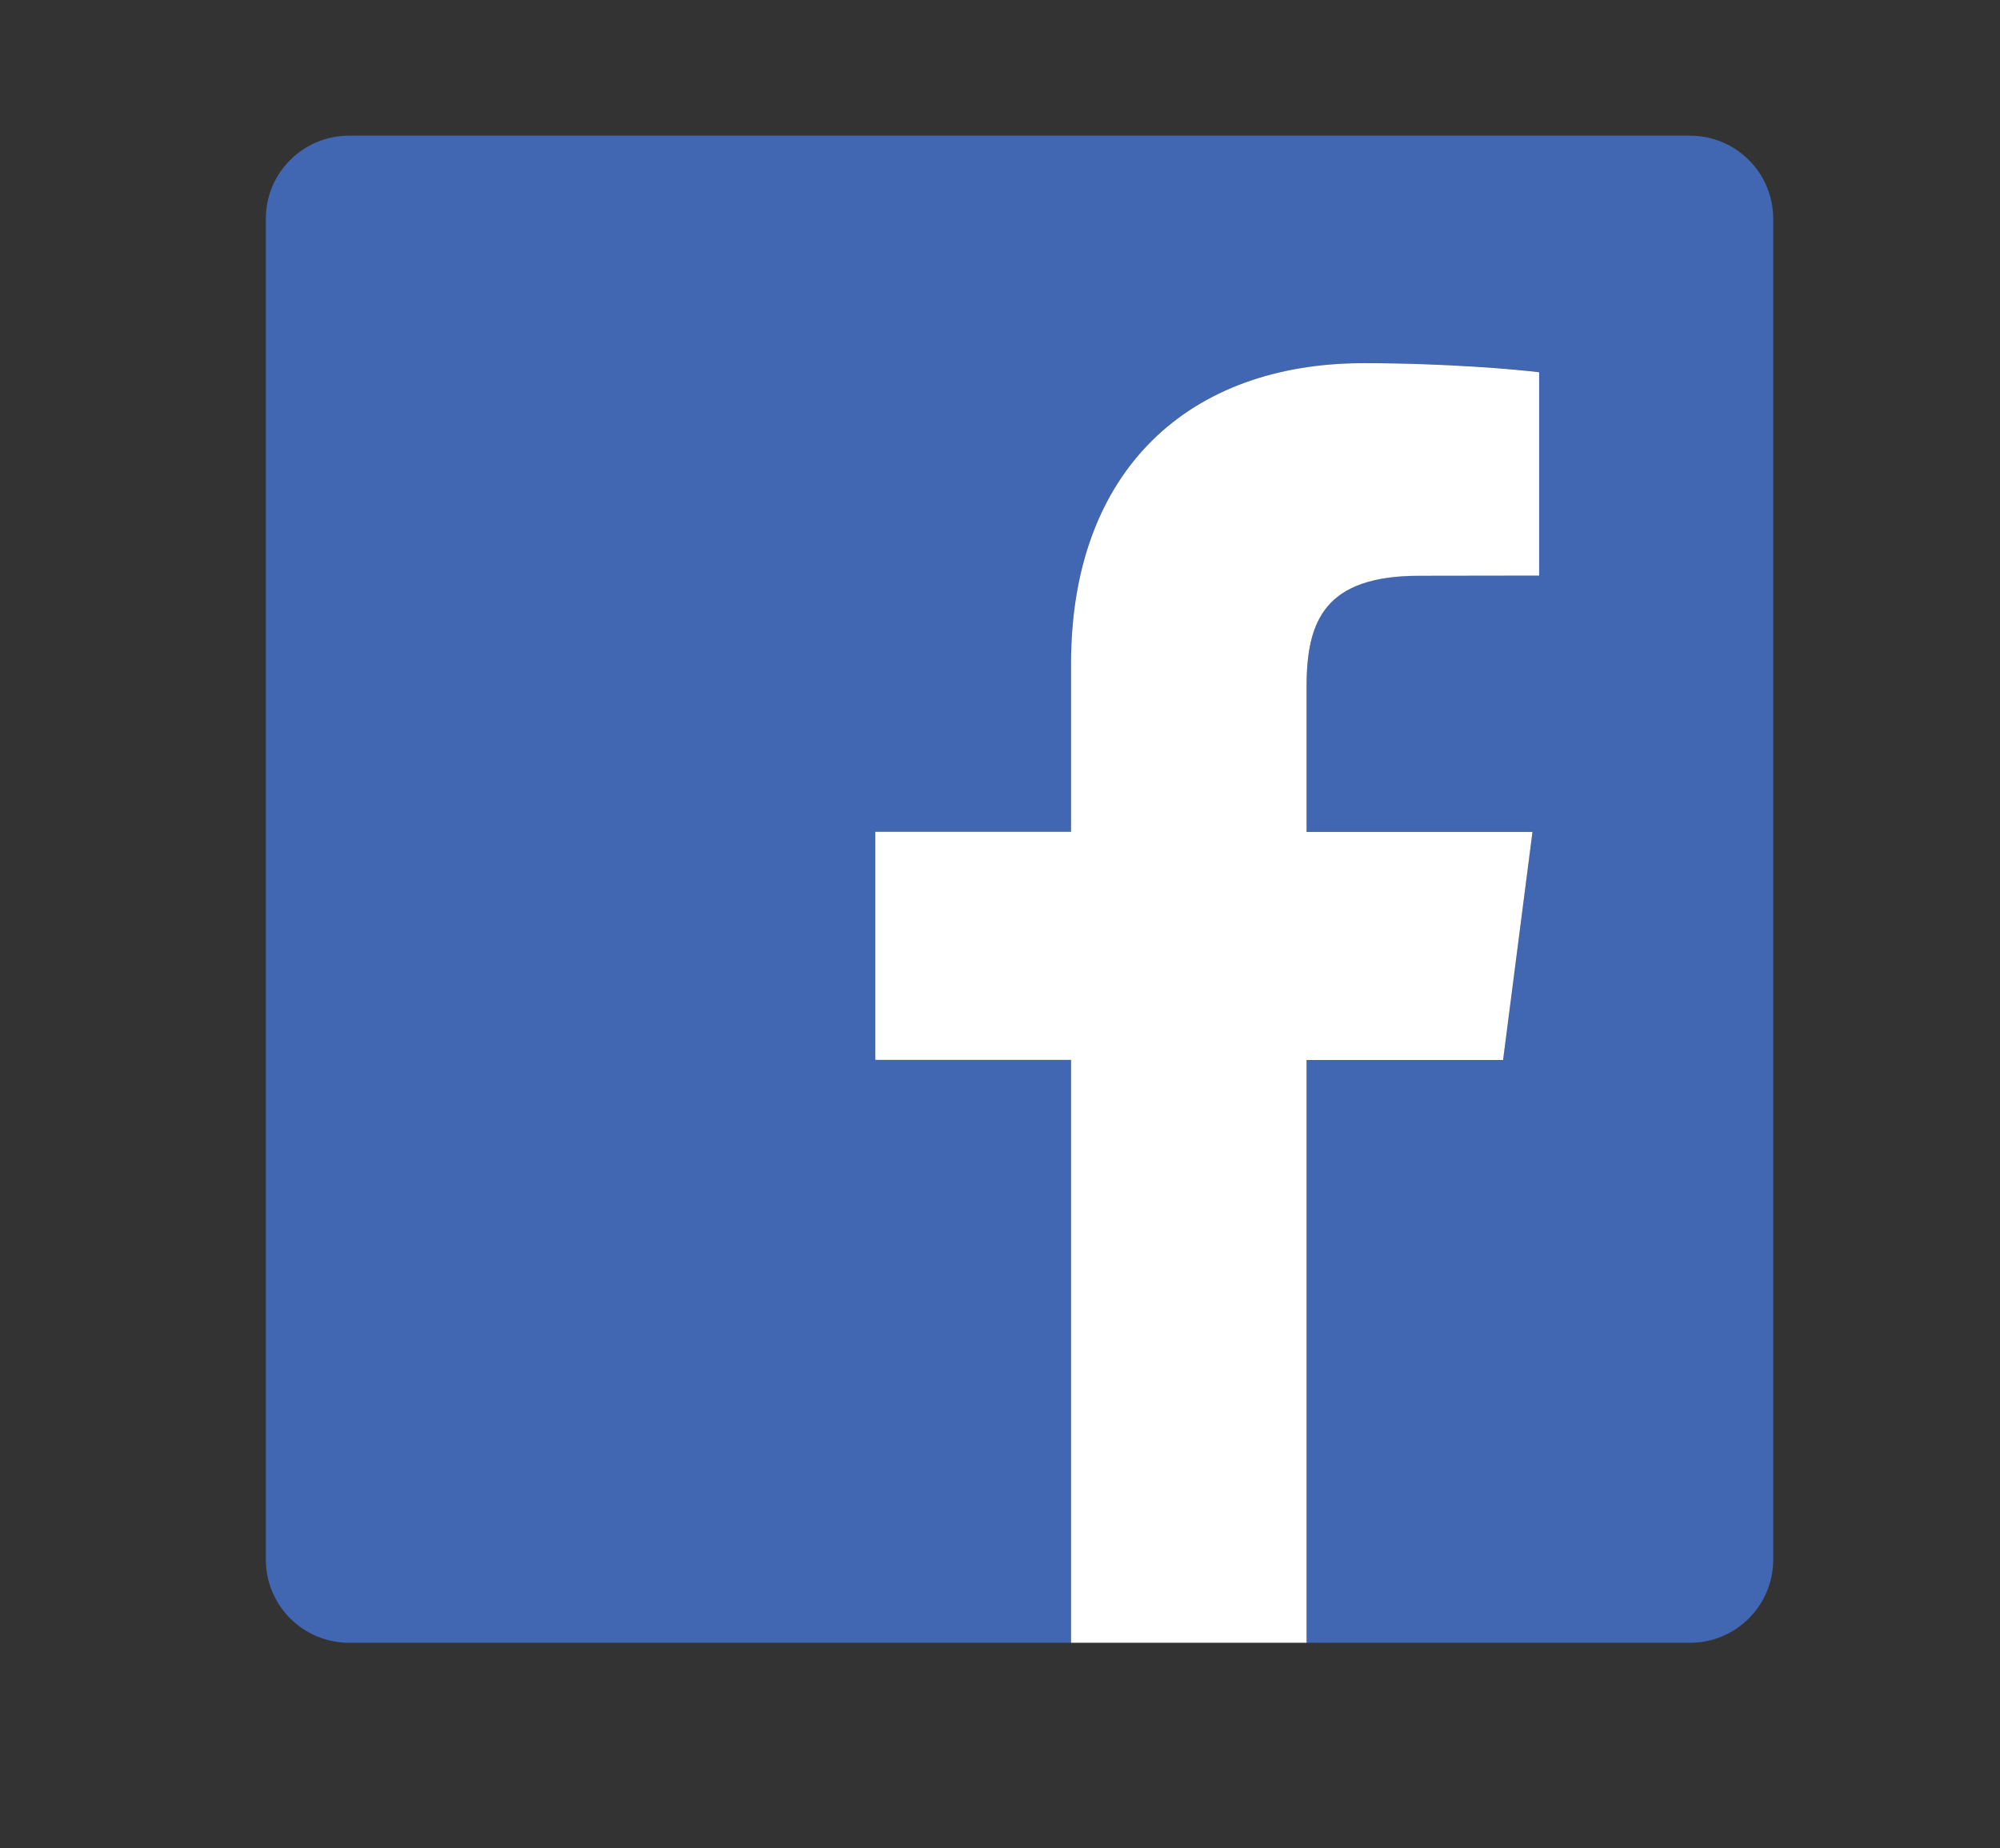 <?xml version="1.0" encoding="utf-8"?>
<!-- Generator: Adobe Illustrator 16.2.1, SVG Export Plug-In . SVG Version: 6.00 Build 0)  -->
<!DOCTYPE svg PUBLIC "-//W3C//DTD SVG 1.1//EN" "http://www.w3.org/Graphics/SVG/1.1/DTD/svg11.dtd">
<svg version="1.1" id="レイヤー_1" xmlns="http://www.w3.org/2000/svg" xmlns:xlink="http://www.w3.org/1999/xlink" x="0px"
	 y="0px" width="22.849px" height="21.117px" viewBox="0 0 22.849 21.117" enable-background="new 0 0 22.849 21.117"
	 xml:space="preserve">
<rect x="0" y="0" width="22.849" height="21.117" fill="#333333" stroke="none"/>
<g>
	<path fill="#4267B2" d="M19.307,1.55H3.988c-0.525,0-0.951,0.424-0.951,0.949v15.319c0,0.524,0.426,0.95,0.951,0.95h8.248V12.11H10
		V9.503h2.236V7.584c0-2.224,1.357-3.435,3.342-3.435c0.951,0,1.768,0.07,2.006,0.104v2.322l-1.369,0.002
		c-1.08,0-1.288,0.513-1.288,1.266v1.66h2.581l-0.336,2.606h-2.245v6.659h4.38c0.525,0,0.951-0.426,0.951-0.95V2.5
		C20.258,1.974,19.832,1.55,19.307,1.55"/>
	<path fill="#FFFFFF" d="M14.927,18.769V12.11h2.245l0.336-2.606h-2.581v-1.66c0-0.753,0.208-1.266,1.288-1.266l1.369-0.002V4.253
		c-0.238-0.031-1.055-0.104-2.006-0.104c-1.984,0-3.342,1.211-3.342,3.436v1.918H10v2.606h2.236v6.659H14.927z"/>
</g>
</svg>
